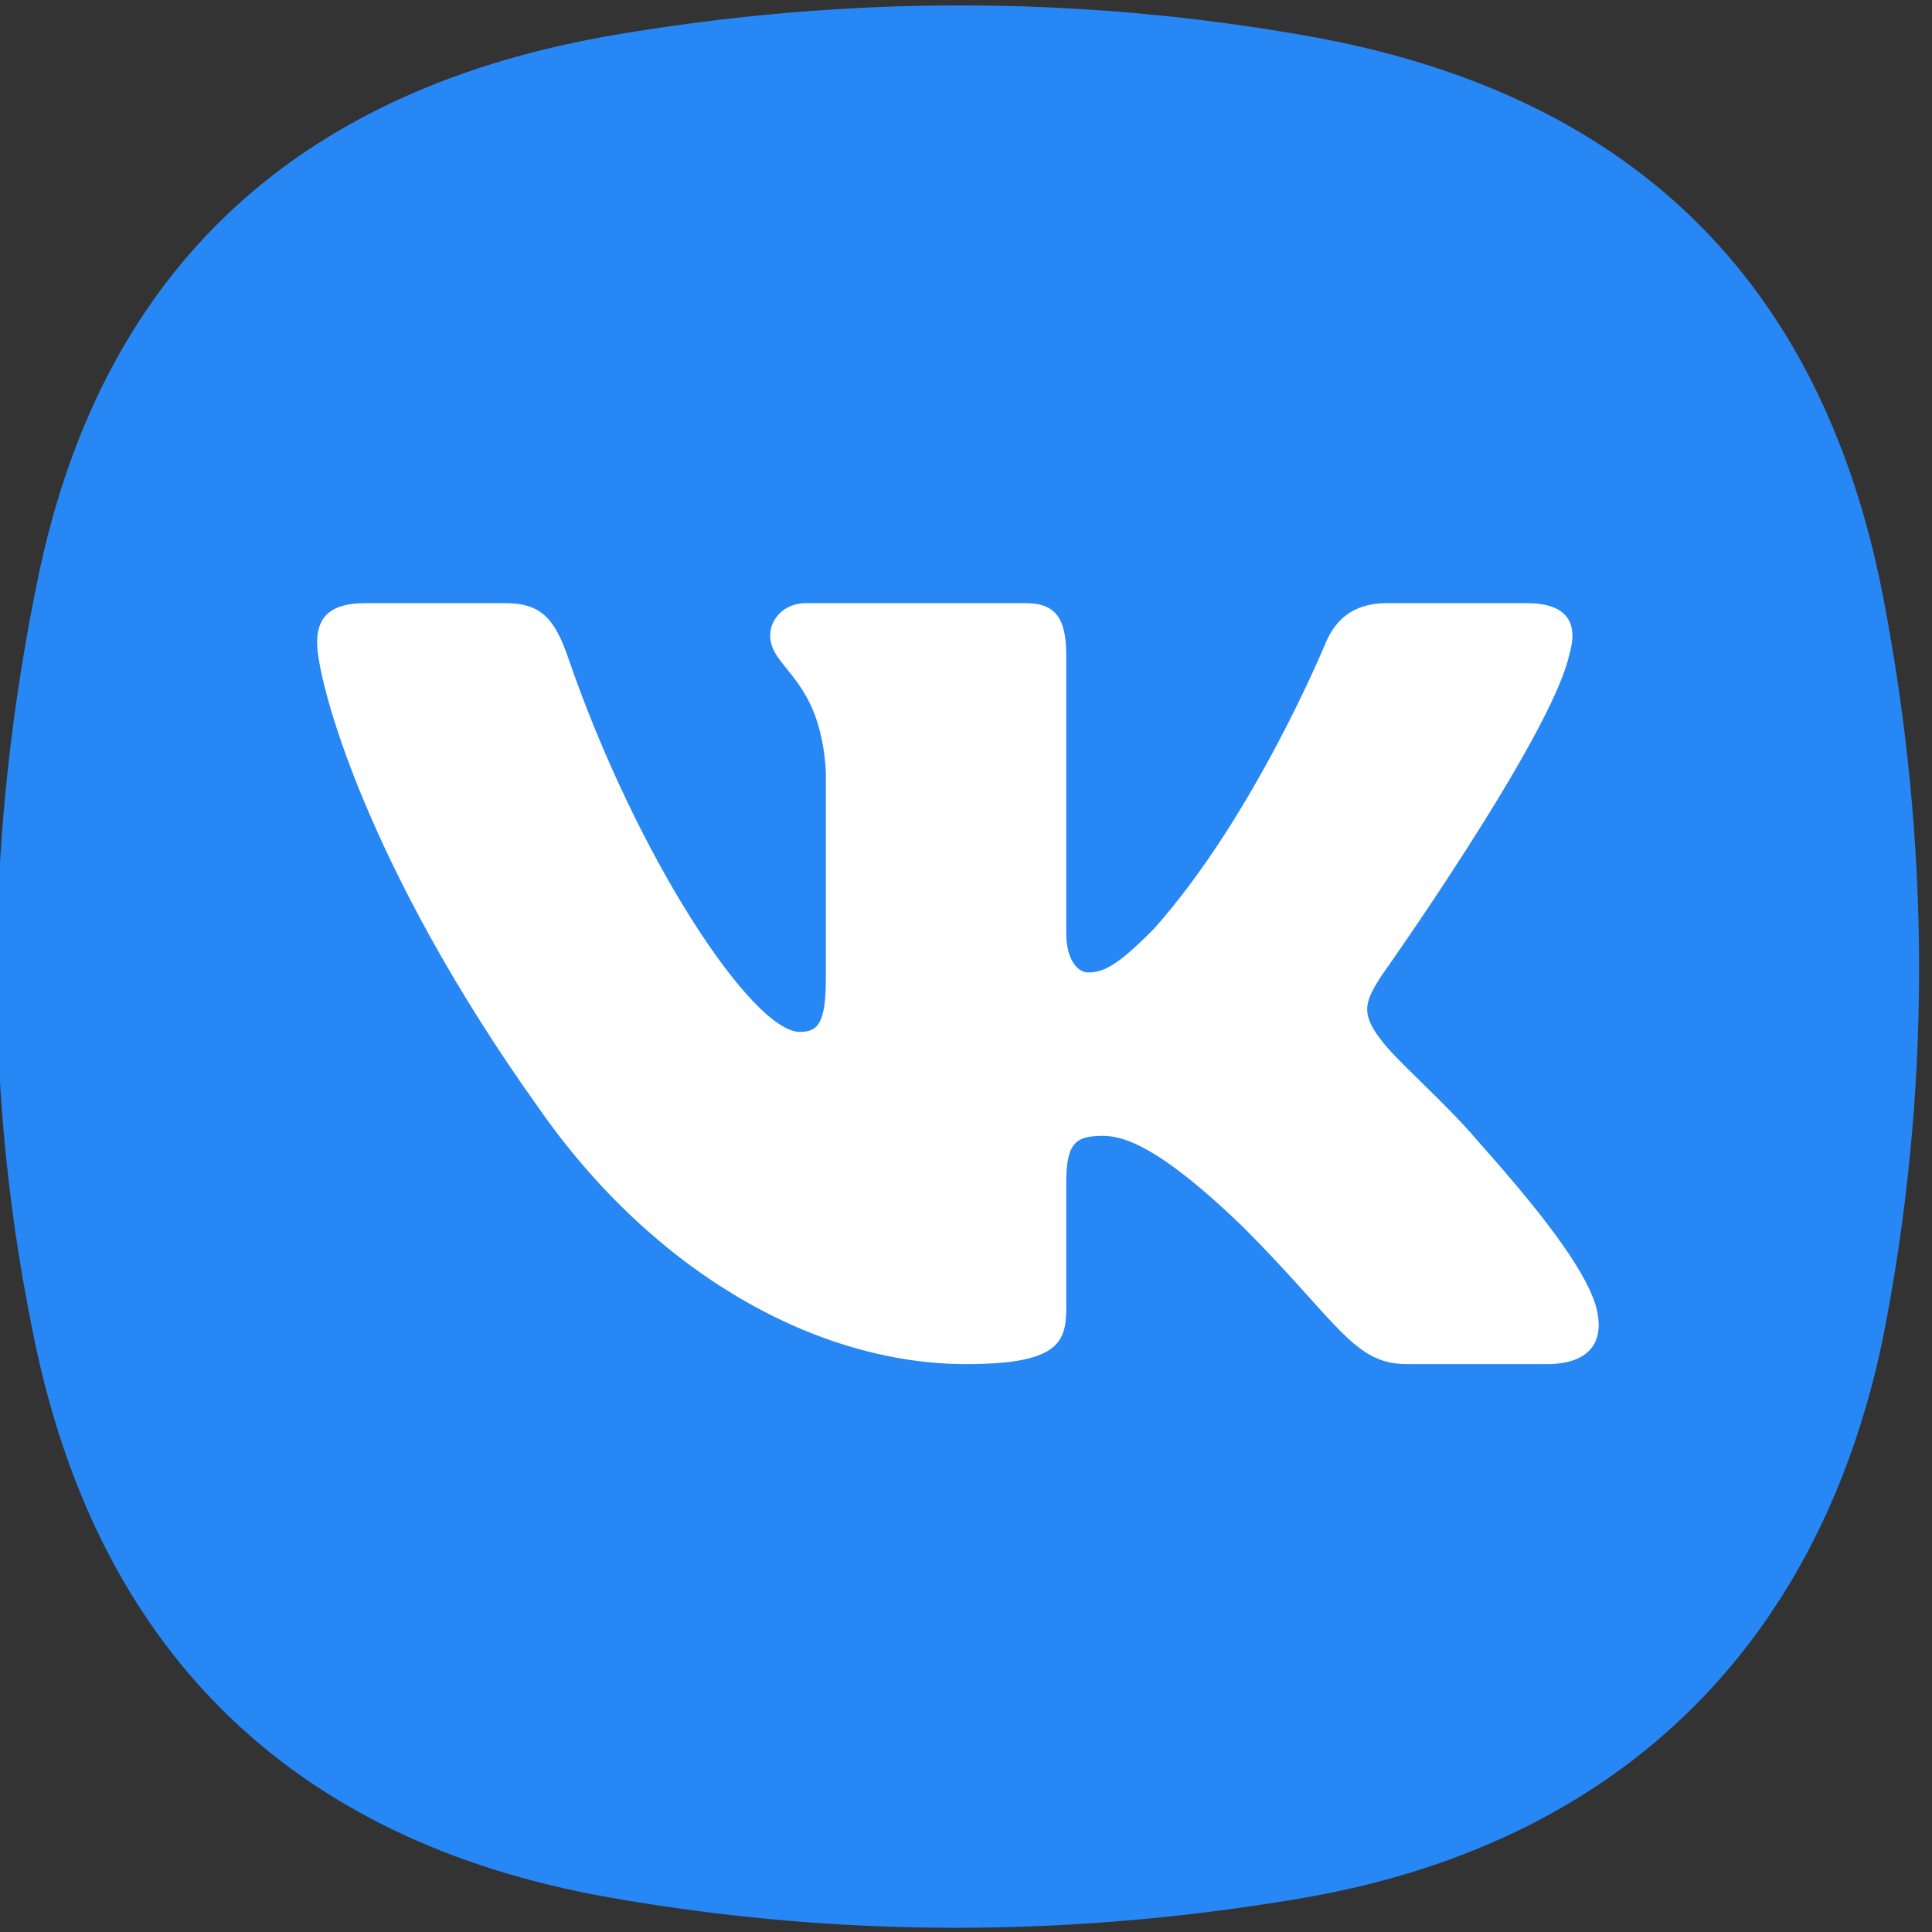 <?xml version="1.0" encoding="UTF-8"?> <!-- Creator: CorelDRAW 2021.5 --> <svg xmlns="http://www.w3.org/2000/svg" xmlns:xlink="http://www.w3.org/1999/xlink" xmlns:xodm="http://www.corel.com/coreldraw/odm/2003" xml:space="preserve" width="17.018mm" height="17.018mm" version="1.1" style="shape-rendering:geometricPrecision; text-rendering:geometricPrecision; image-rendering:optimizeQuality; fill-rule:evenodd; clip-rule:evenodd" viewBox="0 0 1701.78 1701.78"><rect x="0" y="0" width="1701.78" height="1701.78" fill="#333333" stroke="none"/> <defs> <style type="text/css"> <![CDATA[ .fil0 {fill:#2787F5} .fil1 {fill:white} ]]> </style> </defs> <g id="Слой_x0020_1">  <path class="fil0" d="M33.54 508.75c57.28,-277.13 233.53,-431.48 508.44,-478.1 203.23,-34.47 406.53,-34.9 609.42,0.96 283.07,50.04 453.23,213.39 507.44,494.71 41.89,217.41 42.54,437.13 -0.65,654.34 -57.96,275.2 -238.75,445.08 -512.65,491.54 -203.23,34.46 -406.53,34.89 -609.42,-0.97 -283.06,-50.04 -453.99,-221.55 -508.19,-502.86 -44.02,-218.84 -39.79,-439.96 5.61,-659.63l0 0.01z"></path> <path class="fil1" d="M445.16 531.28l-123.5 0c-35.28,0 -42.34,16.61 -42.34,34.92 0,32.71 41.87,194.91 194.95,409.44 102.05,146.5 245.84,225.92 376.68,225.92 78.5,0 88.21,-17.64 88.21,-48.03l0 -110.72c0,-35.28 7.44,-42.32 32.3,-42.32 18.31,0 49.72,9.15 122.99,79.79 83.73,83.72 97.54,121.28 144.64,121.28l123.5 0c35.29,0 52.93,-17.64 42.75,-52.45 -11.14,-34.69 -51.12,-85.03 -104.17,-144.69 -28.78,-34.02 -71.96,-70.64 -85.05,-88.96 -18.31,-23.54 -13.08,-34.01 0,-54.93 0,0 150.47,-211.92 166.17,-283.86 7.85,-26.16 0,-45.39 -37.35,-45.39l-123.5 0c-31.4,0 -45.88,16.61 -53.73,34.92 0,0 -62.8,153.05 -151.77,252.47 -28.78,28.77 -41.87,37.93 -57.57,37.93 -7.85,0 -19.21,-9.16 -19.21,-35.31l0 -244.62c0,-31.39 -9.11,-45.38 -35.29,-45.38l-194.07 -0.01c-19.62,0 -31.43,14.57 -31.43,28.38 0,29.76 44.49,36.63 49.07,120.35l0 181.82c0,39.87 -7.2,47.1 -22.9,47.1 -41.87,0 -143.71,-153.74 -204.11,-329.65 -11.83,-34.18 -23.7,-48 -55.27,-48z" data-original="#ffffff"></path> </g> </svg> 